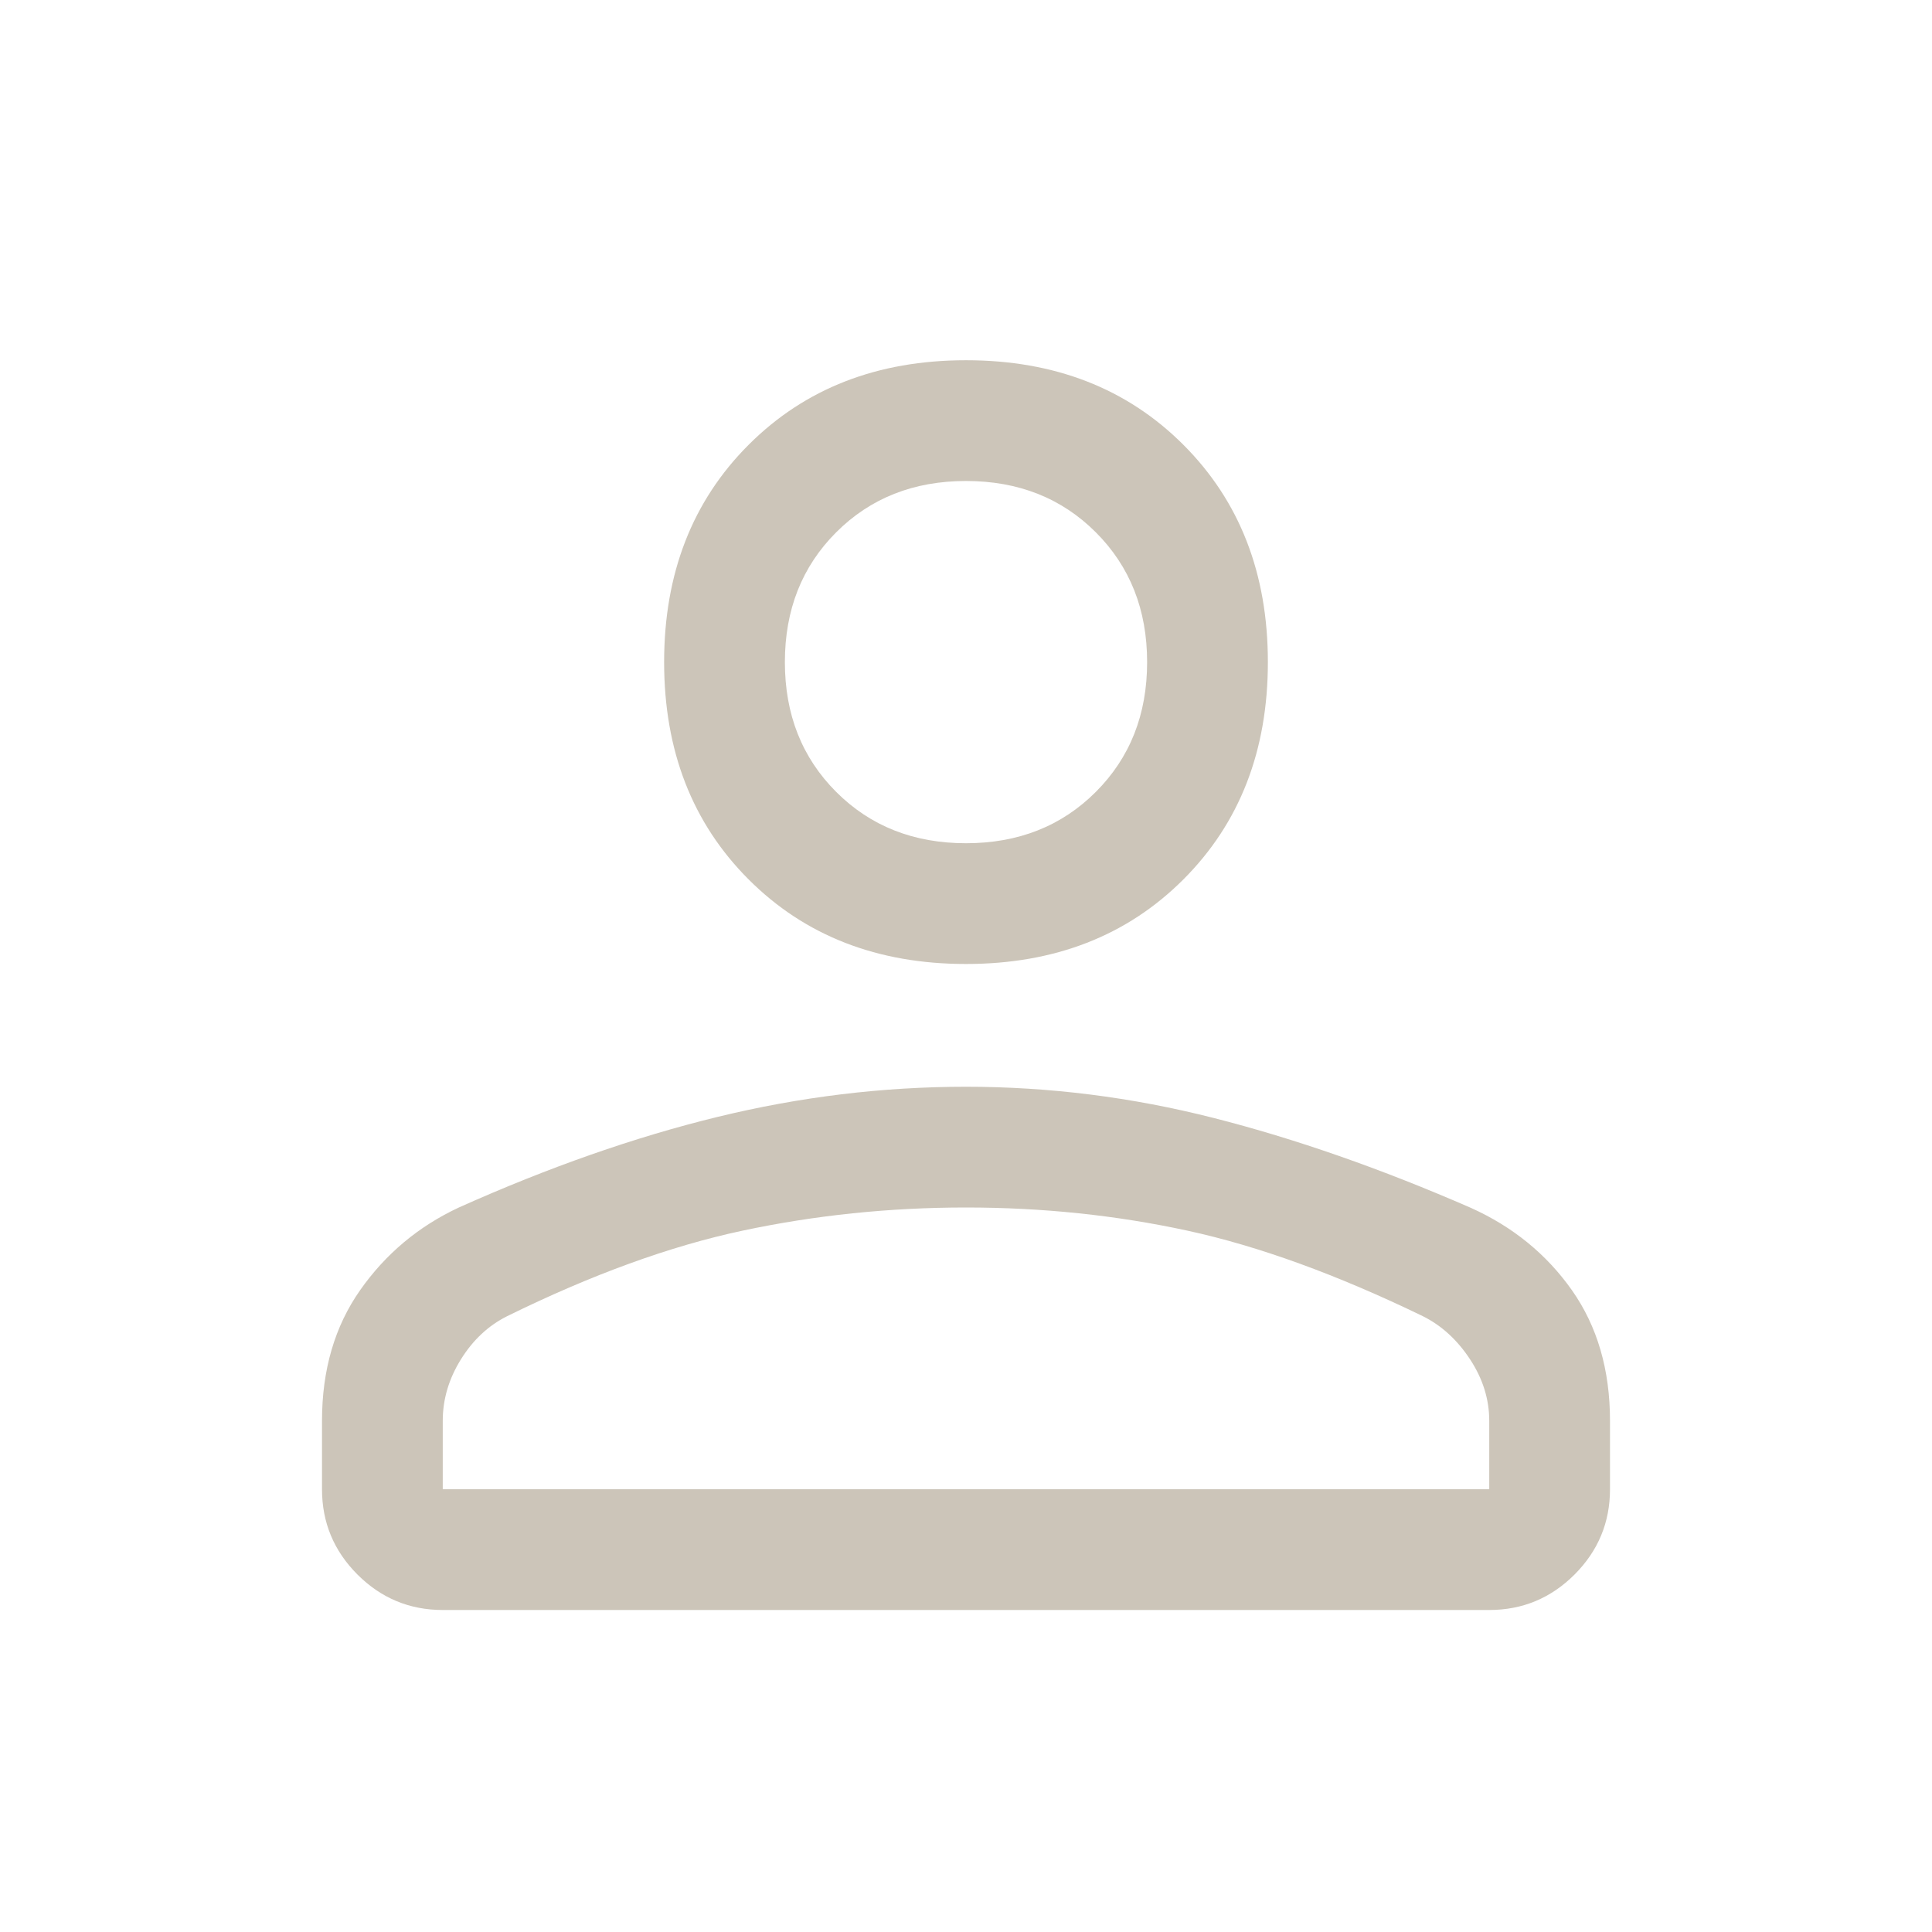 <svg width="48" height="48" viewBox="0 0 48 48" fill="none" xmlns="http://www.w3.org/2000/svg" xmlns:xlink="http://www.w3.org/1999/xlink">
	<defs>
		<clipPath id="clip3_40">
			<rect id="person_FILL0_wght400_GRAD0_opsz48 1" width="48" height="48" fill="white" fill-opacity="0"/>
		</clipPath>
	</defs>
	<rect id="person_FILL0_wght400_GRAD0_opsz48 1" width="48" height="48" fill="#FFFFFF" fill-opacity="0"/>
	<g clip-path="url(#clip3_40)">
		<path id="Vector" d="M24 23.95C21.8 23.95 20 23.25 18.6 21.85C17.2 20.45 16.5 18.65 16.5 16.45C16.5 14.25 17.2 12.45 18.6 11.05C20 9.65 21.8 8.95 24 8.95C26.2 8.95 28 9.65 29.4 11.05C30.8 12.45 31.5 14.25 31.5 16.45C31.5 18.65 30.8 20.45 29.4 21.85C28 23.25 26.2 23.95 24 23.95ZM8 37L8 35.3C8 34.033 8.317 32.95 8.95 32.05C9.583 31.15 10.4 30.467 11.4 30C13.633 29 15.775 28.25 17.825 27.75C19.875 27.25 21.933 27 24 27C26.067 27 28.117 27.258 30.15 27.775C32.183 28.292 34.315 29.037 36.546 30.01C37.589 30.48 38.426 31.163 39.056 32.058C39.685 32.953 40 34.033 40 35.3L40 37C40 37.825 39.706 38.531 39.119 39.119C38.531 39.706 37.825 40 37 40L11 40C10.175 40 9.469 39.706 8.881 39.119C8.294 38.531 8 37.825 8 37ZM11 37L37 37L37 35.3C37 34.767 36.842 34.258 36.525 33.775C36.208 33.292 35.817 32.933 35.35 32.7C33.217 31.667 31.267 30.958 29.5 30.575C27.733 30.192 25.9 30 24 30C22.1 30 20.25 30.192 18.45 30.575C16.65 30.958 14.7 31.667 12.6 32.7C12.133 32.933 11.75 33.292 11.45 33.775C11.15 34.258 11 34.767 11 35.3L11 37ZM24 20.95C25.3 20.95 26.375 20.525 27.225 19.675C28.075 18.825 28.5 17.75 28.5 16.45C28.5 15.15 28.075 14.075 27.225 13.225C26.375 12.375 25.3 11.95 24 11.95C22.7 11.95 21.625 12.375 20.775 13.225C19.925 14.075 19.5 15.15 19.5 16.45C19.5 17.75 19.925 18.825 20.775 19.675C21.625 20.525 22.7 20.95 24 20.95Z" fill="#CCC5B9" fill-opacity="1" fill-rule="nonzero"/>
	</g>
</svg>
